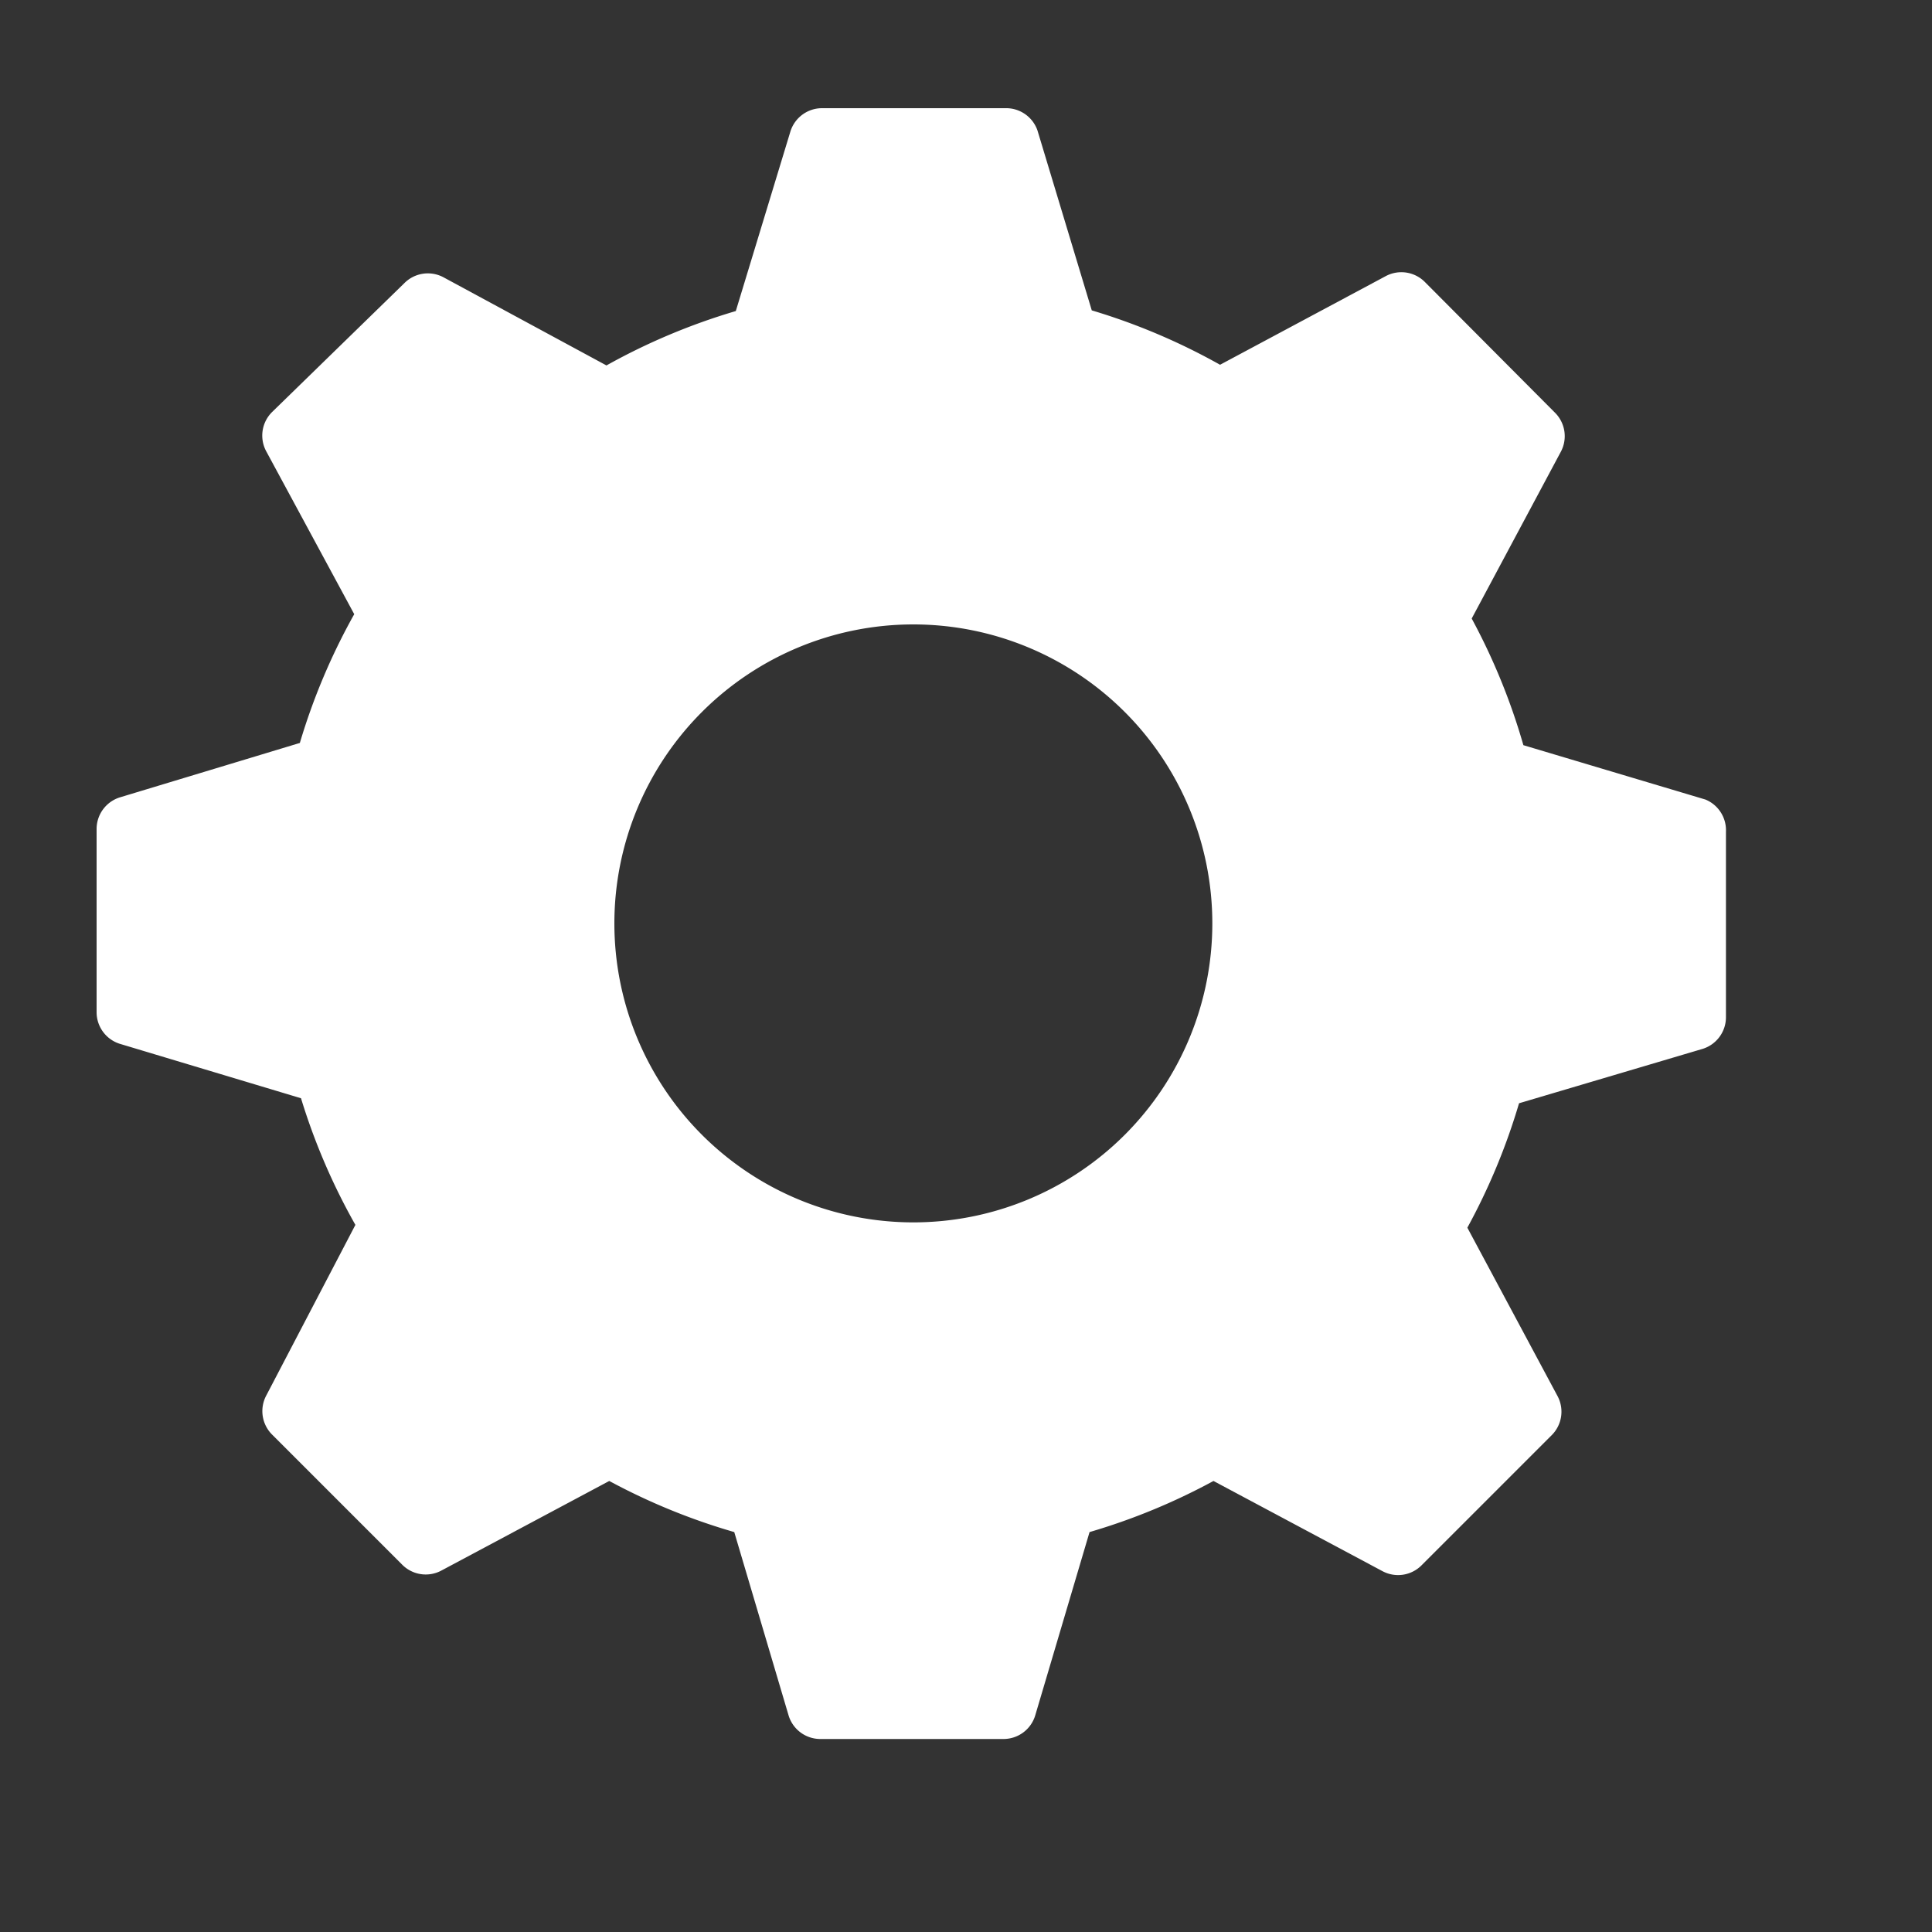 <svg xmlns="http://www.w3.org/2000/svg" width="20" height="20"><rect width="100%" height="100%" fill="#333333" stroke="none"/><defs><clipPath id="a"><path transform="translate(1124 583)" fill="none" stroke="#707070" d="M0 0h20v20H0z"/></clipPath></defs><g transform="translate(-1124 -583)" clip-path="url(#a)"><path d="M1141.655 591.277l-1.885-.563a6.555 6.555 0 00-.535-1.311l.923-1.727a.343.343 0 00-.062-.405l-1.345-1.351a.343.343 0 00-.405-.062l-1.716.918a6.538 6.538 0 00-1.328-.563l-.562-1.862a.343.343 0 00-.332-.231h-1.9a.343.343 0 00-.326.242l-.565 1.858a6.544 6.544 0 00-1.339.563l-1.688-.913a.343.343 0 00-.405.062l-1.368 1.333a.343.343 0 00-.062.405l.912 1.688a6.544 6.544 0 00-.563 1.333l-1.862.563a.343.343 0 00-.242.326v1.9a.343.343 0 00.242.326l1.874.563a6.538 6.538 0 00.563 1.311l-.923 1.767a.343.343 0 00.062.405l1.345 1.345a.343.343 0 00.405.062l1.739-.928a6.555 6.555 0 001.294.529l.563 1.9a.343.343 0 00.326.242h1.9a.343.343 0 00.326-.242l.563-1.9a6.544 6.544 0 001.283-.529l1.75.934a.343.343 0 00.405-.062l1.345-1.345a.343.343 0 00.062-.405l-.934-1.744a6.544 6.544 0 00.535-1.288l1.9-.563a.343.343 0 00.242-.326v-1.923a.343.343 0 00-.212-.332zm-8.2 4.377a3.095 3.095 0 113.095-3.095 3.095 3.095 0 01-3.095 3.095z" fill="#fff"/></g></svg>